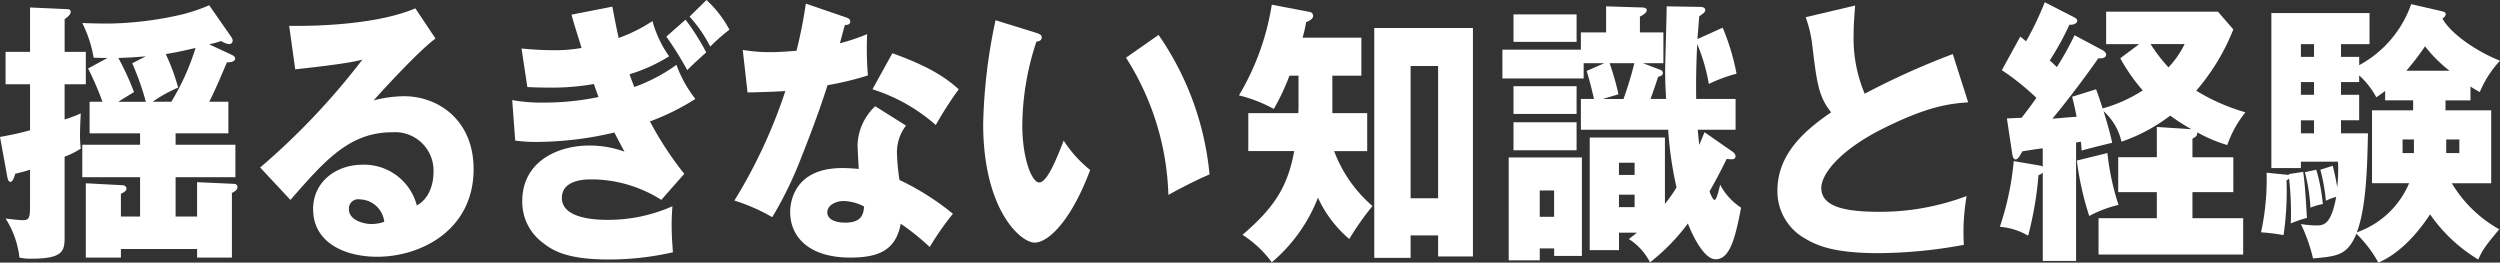 <svg xmlns="http://www.w3.org/2000/svg" width="333.634" height="35.042" viewBox="0 0 333.634 35.042">
  <rect x="0" y="0" width="333.634" height="35.042" fill="#333333" stroke="none"/>
  <g id="_5" data-name="5" transform="translate(-20.572 -310.207)">
    <path id="パス_971" data-name="パス 971" d="M448.917,386.776v4.329h-2.829v4.7a18.216,18.216,0,0,0,2.155-.814c-.033.629-.1,2-.1,2.923a16.123,16.123,0,0,0,.1,1.776,10.513,10.513,0,0,1-2.155,1.074v10.545c0,1.924,0,3.072-4.446,3.072a6.6,6.6,0,0,1-1.582-.149,12.176,12.176,0,0,0-1.852-5.217c.505.074,1.852.222,2.357.222.875,0,.909-.481.909-2.146V402.5c-.774.259-1.145.333-1.987.555-.033.185-.27,1.073-.64,1.073-.269,0-.37-.481-.4-.629l-.977-5.366c1.415-.259,2.358-.444,4.008-.888v-6.142h-3.266v-4.329h3.266v-5.921l4.917.222c.336,0,.505.111.505.37,0,.37-.437.7-.808.962v4.367Zm14.851,21.979v-4.588l4.883.222c.2,0,.505.074.505.444s-.337.555-.741.777v8.621h-4.647v-1.147H453.6v1.147h-4.68v-9.916l4.882.259c.2,0,.539.111.539.444,0,.259-.2.444-.741.7v3.034h2.56V403.5h-7.712v-4.329h7.712v-1.518h-6.736v-4.218h1.718a40.082,40.082,0,0,0-1.92-4.44l2.594-1.406c-.674,0-1.011,0-1.852-.037a16.6,16.6,0,0,0-1.516-4.626c.707.037,2.257.074,3.536.074a45.831,45.831,0,0,0,9.8-1.221,23.6,23.6,0,0,0,3.6-1.221l2.963,4.255a.822.822,0,0,1,.169.482.457.457,0,0,1-.505.444,2.632,2.632,0,0,1-1.044-.407,14.29,14.29,0,0,1-1.583.443l3.031,1.407c.2.111.438.259.438.481,0,.444-.707.518-1.111.518-.472,1.147-1.718,4.07-2.358,5.254h2.56v4.218H460.9v1.518h7.981V403.5H460.9v5.254Zm-6.837-21.387c-1.515.148-2.66.185-3.671.222a36.078,36.078,0,0,1,2.088,4.551c-.707.444-1.885,1.147-2.088,1.3h3.671a36.206,36.206,0,0,0-1.818-5.143Zm3.4,6.068a32.212,32.212,0,0,0,3.233-7.178c-2.425.555-2.694.592-3.975.814a27.253,27.253,0,0,1,1.651,4.477,18.277,18.277,0,0,0-3.4,1.887Z" transform="translate(-416.894 -69.649)" fill="#fff"/>
    <path id="パス_972" data-name="パス 972" d="M495.585,385c-2.29,1.665-7.51,7.4-8.25,8.251a16.724,16.724,0,0,1,4.041-.555c4.58,0,9.294,3.182,9.294,9.732,0,8.14-7.039,11.692-12.865,11.692-4.343,0-8.553-1.887-8.553-6.364,0-3.663,3.1-5.92,6.6-5.92a7.271,7.271,0,0,1,7.24,5.439c2.223-1.221,2.223-4.07,2.223-4.366a5.124,5.124,0,0,0-5.489-5.4c-5.691,0-8.924,3.664-13.6,9.029l-4.041-4.329a93.738,93.738,0,0,0,13.639-14.394c-1.078.259-2.223.555-8.958,1.295l-.809-5.81c1.314.037,11.046.148,16.838-2.331Zm-10.137,21.461a1.23,1.23,0,0,0-1.414,1.332c0,1.406,1.886,1.961,3.031,1.961a5.134,5.134,0,0,0,1.684-.3A3.375,3.375,0,0,0,485.448,406.461Z" transform="translate(-416.894 -69.649)" fill="#fff"/>
    <path id="パス_973" data-name="パス 973" d="M519.186,380.744c.2,1.036.337,1.85.842,4.182a21.306,21.306,0,0,0,4.513-2.258,14.921,14.921,0,0,0,2.222,4.7,22.015,22.015,0,0,1-5.287,2.4c.337.925.472,1.258.64,1.7a22.421,22.421,0,0,0,5.624-2.96,16.393,16.393,0,0,0,2.525,4.551,31.5,31.5,0,0,1-6.061,3,44.2,44.2,0,0,0,4.58,6.994l-3.065,3.478a17.488,17.488,0,0,0-9.328-2.738c-.707,0-3.94,0-3.94,2.479,0,2.923,5.052,2.923,6.163,2.923a21.064,21.064,0,0,0,8.587-1.813c-.033.592-.1,1.369-.1,2.442,0,1.295.068,2.294.168,3.7a38.366,38.366,0,0,1-8.554.962c-5.556,0-7.475-1.184-8.789-2.22a6.78,6.78,0,0,1-2.761-5.587c0-5.143,4.547-7.4,8.958-7.4a13.575,13.575,0,0,1,4.68.815c-.6-1.111-.909-1.7-1.346-2.554a45.885,45.885,0,0,1-10.507,1.258,19.615,19.615,0,0,1-2.728-.185l-.4-5.4a21.735,21.735,0,0,0,4.243.333,35.6,35.6,0,0,0,7.274-.74c-.3-.851-.471-1.258-.606-1.739a32.029,32.029,0,0,1-5.826.481c-1.347,0-2.29-.037-3.064-.074l-.775-5.143c.842.074,2.391.222,4.108.222a20.046,20.046,0,0,0,3.907-.3c-.909-2.887-1.01-3.22-1.347-4.441Zm9.767,1.739a30.258,30.258,0,0,1,2.76,4.367c-.336.3-1.75,1.554-2.525,2.368a46.69,46.69,0,0,0-2.795-4.478Zm2.795-2.627a14.984,14.984,0,0,1,3.064,3.959,24.566,24.566,0,0,0-2.559,2.258,18.3,18.3,0,0,0-2.762-4Z" transform="translate(-416.894 -69.649)" fill="#fff"/>
    <path id="パス_974" data-name="パス 974" d="M536.589,386.517a21.985,21.985,0,0,0,3.738.3c.976,0,1.987-.074,3.435-.185a62.093,62.093,0,0,0,1.246-6.291l5.288,1.813c.471.148.639.3.639.592,0,.444-.539.444-.707.444-.1.259-.539,1.961-.674,2.443a27.06,27.06,0,0,0,3.637-1.222,42.888,42.888,0,0,0,.1,5.514,41.176,41.176,0,0,1-5.389,1.3c-.471,1.517-1.616,4.921-3.435,9.473a51.035,51.035,0,0,1-3.94,8.14,25.439,25.439,0,0,0-5.051-2.22,68.988,68.988,0,0,0,6.8-14.616c-.775.074-4.007.185-5.051.185Zm21.789,10.1a5.82,5.82,0,0,0-1.212,3.627,28.785,28.785,0,0,0,.336,3.626,35.332,35.332,0,0,1,7.139,4.514,36.756,36.756,0,0,0-3.1,4.44,30.425,30.425,0,0,0-3.873-3.108c-.64,3.478-2.863,4.514-6.736,4.514-5.354,0-8.014-2.627-8.014-6.1,0-.7.134-5.846,6.936-5.846.943,0,1.617.074,2.223.111-.034-.259-.168-2.923-.168-3.219a7.431,7.431,0,0,1,2.357-5.144Zm-8.352,10.065c-.943,0-2.155.518-2.155,1.517,0,.888.976,1.369,2.39,1.369,2.29,0,2.425-1.221,2.527-2.146A6.078,6.078,0,0,0,550.026,406.683Zm6.533-19.722c5.355,1.924,7.341,3.478,8.857,4.81a47.858,47.858,0,0,0-3.065,4.773,23.443,23.443,0,0,0-8.452-4.773Z" transform="translate(-416.894 -69.649)" fill="#fff"/>
    <path id="パス_975" data-name="パス 975" d="M575.815,384.259c.3.111.674.222.674.555,0,.482-.4.556-.707.592a36.008,36.008,0,0,0-1.886,11.138c0,4.515,1.279,7.66,2.256,7.66,1.078,0,2.357-3.256,3.267-5.588a16.124,16.124,0,0,0,3.536,3.923c-2.7,7.178-5.759,9.694-7.409,9.694-1.886,0-6.871-4.4-6.871-15.837a72.259,72.259,0,0,1,1.651-13.839Zm16.266.259a39.008,39.008,0,0,1,6.8,18.613c-1.987.851-4.378,2.109-5.489,2.738a35.9,35.9,0,0,0-5.657-18.316Z" transform="translate(-416.894 -69.649)" fill="#fff"/>
    <path id="パス_976" data-name="パス 976" d="M615.276,394.953h4.647v5.069h-4.412a17.916,17.916,0,0,0,5.119,7.327,37.86,37.86,0,0,0-3.1,4.4,15.848,15.848,0,0,1-4.176-5.513,21.48,21.48,0,0,1-6.162,8.622,14.685,14.685,0,0,0-3.906-3.664c4.074-3.515,5.994-6.216,6.9-11.175h-6.129v-5.069h6.668a6.414,6.414,0,0,0,.033-.777v-4.218h-1.212a28.727,28.727,0,0,1-2.088,4.44,19.275,19.275,0,0,0-4.647-1.813,33.855,33.855,0,0,0,4.378-12.1l5.051.962a.533.533,0,0,1,.471.518c0,.333-.336.629-.942.851a15.757,15.757,0,0,1-.472,2.072h7.847v5.07h-3.873Zm10.439,16.318v3h-4.849V383.593h13.168v30.49h-4.648v-2.812Zm3.671-4.958v-17.65h-3.671v17.65Z" transform="translate(-416.894 -69.649)" fill="#fff"/>
    <path id="パス_977" data-name="パス 977" d="M668.679,400.1c.1.074.4.3.4.592,0,.518-.538.444-1.179.37-.707,1.443-1.482,2.923-2.289,4.329.1.3.437,1.147.673,1.147.3,0,.639-1.628.741-2.035a8.306,8.306,0,0,0,2.795,3.071c-.775,4.033-1.482,6.882-3.4,6.882-1.481,0-2.962-2.886-3.7-4.773a27.051,27.051,0,0,1-5.051,5.181,8,8,0,0,0-2.829-3.109c.539-.407.673-.518,1.078-.851h-2.391v2.331h-3.907V398.209h10.036v8.844a17.707,17.707,0,0,0,1.549-2.183,48.158,48.158,0,0,1-1.112-7.7H648.44v-4.107h1.751c-.438-1.924-.741-2.96-.977-3.737l2.358-1.036H648.81v2.035H637.966V386.48H648.44v-2.3h3.367v-3.478l4.681.148c.438,0,.741.074.741.37,0,.259-.269.518-.909.851v2.109h3.132v4.108h-2.728l2.323.888a.456.456,0,0,1,.337.407c0,.37-.437.481-.639.518-.034.148-.573,1.776-1.011,2.96h2.088c-.1-1.406-.135-2.886-.135-3.737,0-1.147.2-7.253.2-8.622l4.345.074c.37,0,.808.037.808.444,0,.259-.371.518-.808.814-.034.481-.2,2.59-.236,3.034l3.368-1.517a30.4,30.4,0,0,1,1.851,6.143,19.509,19.509,0,0,0-3.7,1.369,24.155,24.155,0,0,0-1.549-5.328c-.034.592-.2,3.885-.134,7.326h5.253v4.107h-5.051c.033.333.168,1.739.2,2.035.235-.555.4-.962.707-1.7ZM642.951,413.01V414.6h-4.143V400.874h9.766V414.01h-3.7v-1Zm4.916-31.23v3.663h-8.419V381.78Zm0,9.584v3.7h-8.419v-3.7Zm0,4.81v3.737h-8.419v-3.737Zm-3,12.618v-3.515h-1.919v3.515Zm7.409-20.5a35.34,35.34,0,0,1,1.179,4.144l-2.088.629h2.76a47.724,47.724,0,0,0,1.449-4.773Zm3.334,14.912v-1.628h-2.088V403.2Zm-2.088,2.627V407.5h2.088v-1.665Z" transform="translate(-416.894 -69.649)" fill="#fff"/>
    <path id="パス_978" data-name="パス 978" d="M700.126,393.51c-2.392.185-5.22.444-11.316,3.478-5.927,2.96-8.284,6.143-8.284,7.956,0,2.664,3.6,3.182,7.88,3.182a32.92,32.92,0,0,0,11.517-2.109,27.62,27.62,0,0,0-.371,6.512,64.082,64.082,0,0,1-11.381,1.11c-5.861,0-8.15-.962-9.834-1.961a7.23,7.23,0,0,1-3.67-6.364c0-5.033,3.838-8.178,7.172-10.472-1.684-2.072-1.919-4.033-2.492-8.732a16.386,16.386,0,0,0-.909-3.96l6.6-1.554c-.135,1.887-.2,2.7-.2,3.885a18.917,18.917,0,0,0,1.481,7.882,101.552,101.552,0,0,1,11.753-5.291Z" transform="translate(-416.894 -69.649)" fill="#fff"/>
    <path id="パス_979" data-name="パス 979" d="M718.134,386.591c.169.111.405.333.405.518,0,.592-.808.555-1.044.518-.471.7-3.267,4.625-6.129,8.066.572-.037,2.155-.185,3.233-.259-.269-1.332-.4-1.924-.606-2.664l3.2-1c.2.518.3.777.876,2.553a19.171,19.171,0,0,0,5.354-2.4,24.466,24.466,0,0,1-3-4.292l2.527-1.887h-4.412v-4.33h14.919l2.053,2.368a28.64,28.64,0,0,1-4.95,8.178,26.771,26.771,0,0,0,6.568,2.886,14.4,14.4,0,0,0-2.425,4.366,19.27,19.27,0,0,1-4.008-1.7c.034.444-.2.629-.64.851v2.48h5.455V405.5h-5.455v3.478h6.769v4.847h-19.3v-4.847h7.779V405.5h-5.152v-4.662h5.152V396.8l4.613.3a28.691,28.691,0,0,1-2.829-1.813,22.856,22.856,0,0,1-6.5,3.478,7.782,7.782,0,0,0-2.391-4.07c.438,1.443.843,2.775,1.145,4.218-.639.148-3.5.852-4.075,1.036-.033-.629-.067-.813-.1-1.184l-.639.111v15.8h-4.445V402.909a2.244,2.244,0,0,1-.574.333,46.118,46.118,0,0,1-1.38,8.066,8.891,8.891,0,0,0-3.772-1.184,38.4,38.4,0,0,0,1.852-8.769l3.469.592a1.083,1.083,0,0,1,.4.148v-2.443c-.439.037-2.358.333-2.728.408-.337.629-.573,1.073-.91,1.073-.3,0-.4-.518-.438-.777l-.707-4.7c.4,0,1.482-.074,1.953-.074,1.044-1.332,1.482-1.961,1.988-2.664a33.369,33.369,0,0,0-4.615-3.7l2.459-4.478c.336.26.539.444.775.63a41.847,41.847,0,0,0,2.492-5.218l4.041,2.072a.571.571,0,0,1,.3.407c0,.222-.337.592-1.044.518a38.35,38.35,0,0,1-2.627,4.774c.539.481.674.629.943.888a38.237,38.237,0,0,0,2.358-4.256Zm.574,13.69a33.509,33.509,0,0,0,1.481,6.92,15.866,15.866,0,0,0-3.906,1.48,39.609,39.609,0,0,1-1.651-7.4Zm5.758-14.541a22.241,22.241,0,0,0,2.391,3.108,12.443,12.443,0,0,0,2.155-3.108Z" transform="translate(-416.894 -69.649)" fill="#fff"/>
    <path id="パス_980" data-name="パス 980" d="M742.88,403.094l1.953-.3c.3,1.924.471,5.846.505,6.142a14.537,14.537,0,0,0-2.156.74,40.727,40.727,0,0,0-.235-6.031.493.493,0,0,1-.337.259,39.755,39.755,0,0,1-.4,7.326,27.538,27.538,0,0,0-3-.37,33.2,33.2,0,0,0,.741-7.955l2.593.259a1.6,1.6,0,0,1,.37.074Zm9.429-15.652v1.11a14.78,14.78,0,0,0,6.937-8.141l4.175.962c.135.037.439.111.439.37s-.27.481-.439.592c1.044,1.924,4.345,4.293,7.679,5.625a13.942,13.942,0,0,0-2.694,4.181,13.555,13.555,0,0,1-1.246-.74v1.85h-3.334v1.332h6.1v9.732h-5.253A17.087,17.087,0,0,0,771,410.457c-1.953,2.331-2.256,2.812-2.8,4.033a21.035,21.035,0,0,1-6.432-6.031c-1.852,2.849-4.277,5.328-6.9,6.439a16.6,16.6,0,0,0-2.93-3.849c-1.212,2.887-2.525,3-5.792,3.294a22.064,22.064,0,0,0-1.616-4.589,13.111,13.111,0,0,0,1.986.185c1.011,0,2.021,0,2.728-3.811a7.355,7.355,0,0,0-1.38.518,24.274,24.274,0,0,0-.741-4.144l1.65-.518c.168.629.37,1.48.606,2.849a22.105,22.105,0,0,0,.1-3.4h-4.95v.851h-3.941V381.6h13.1v4.145h-3.805v1.7Zm-6.028,0v-1.7H744.53v1.7Zm0,5.069v-1.7H744.53v1.7Zm0,5.143v-1.739H744.53v1.739Zm.3,4.848a23.966,23.966,0,0,1,.876,4.588,7.869,7.869,0,0,0-1.651.481,23.8,23.8,0,0,0-.741-4.736Zm3.3-11.693v1.7h2.425v3.4h-2.425v1.739h3.6c-.1,4.367-.2,9.769-1.482,13.21a11.788,11.788,0,0,0,6.971-6.549h-4.95v-9.732h5.489v-1.332h-3.738v-1.258a14.325,14.325,0,0,1-1.179.851,10.763,10.763,0,0,0-2.289-2.923v.888Zm9.733,9.472v-1.813H758.1v1.813Zm4.748-10.989a18.18,18.18,0,0,1-3.267-3.256,34.711,34.711,0,0,1-2.492,3.256Zm-.438,9.176v1.813h1.751v-1.813Z" transform="translate(-416.894 -69.649)" fill="#fff"/>
  </g>
</svg>
